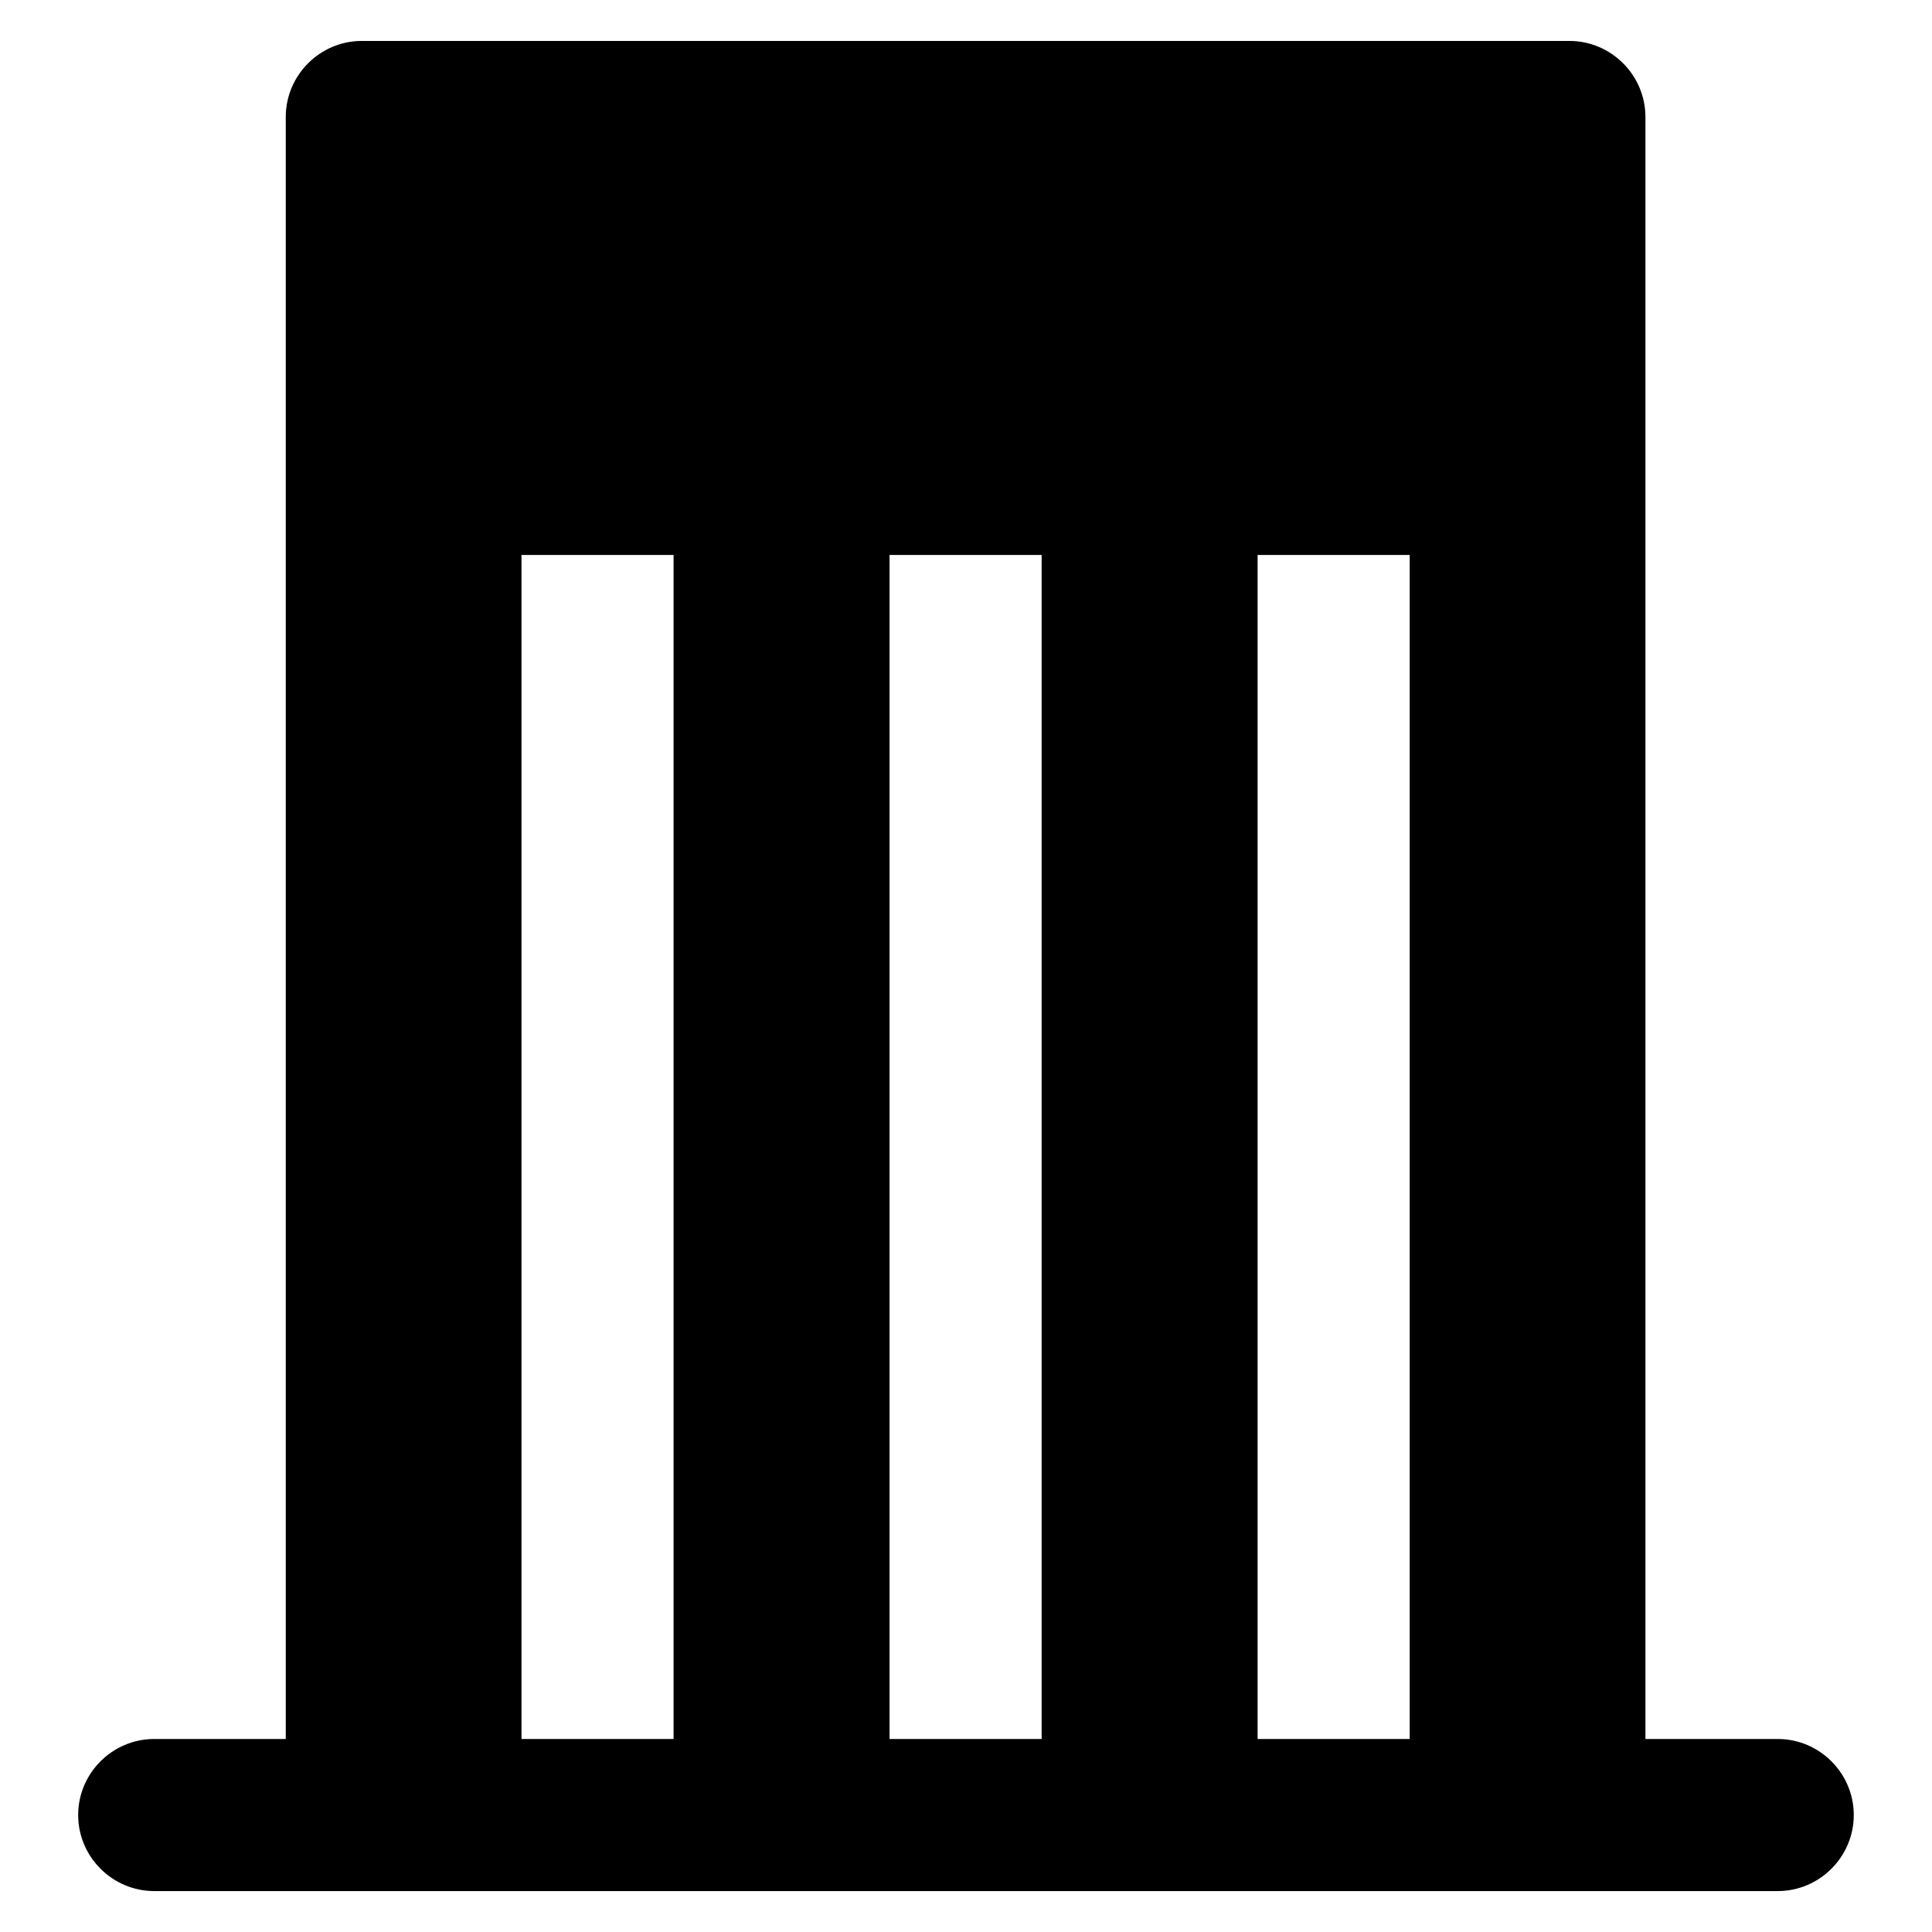 <?xml version="1.0" encoding="UTF-8"?>
<!-- Uploaded to: ICON Repo, www.iconrepo.com, Generator: ICON Repo Mixer Tools -->
<svg fill="#000000" width="800px" height="800px" version="1.1" viewBox="144 144 512 512" xmlns="http://www.w3.org/2000/svg">
 <path d="m615.12 604.85h-35.066v-429.85c0-11.082-9.07-20.152-20.152-20.152h-320.02c-11.082 0-20.152 9.07-20.152 20.152v429.85h-34.863c-11.082 0-20.152 9.066-20.152 20.152 0 11.082 9.07 20.152 20.152 20.152h430.25c11.086 0 20.152-9.07 20.152-20.152 0-11.086-9.066-20.152-20.152-20.152zm-332.92 0v-313.77h40.305v313.77zm97.539 0v-313.77h40.305v313.77zm97.539 0v-313.77h40.305v313.77z"/>
</svg>